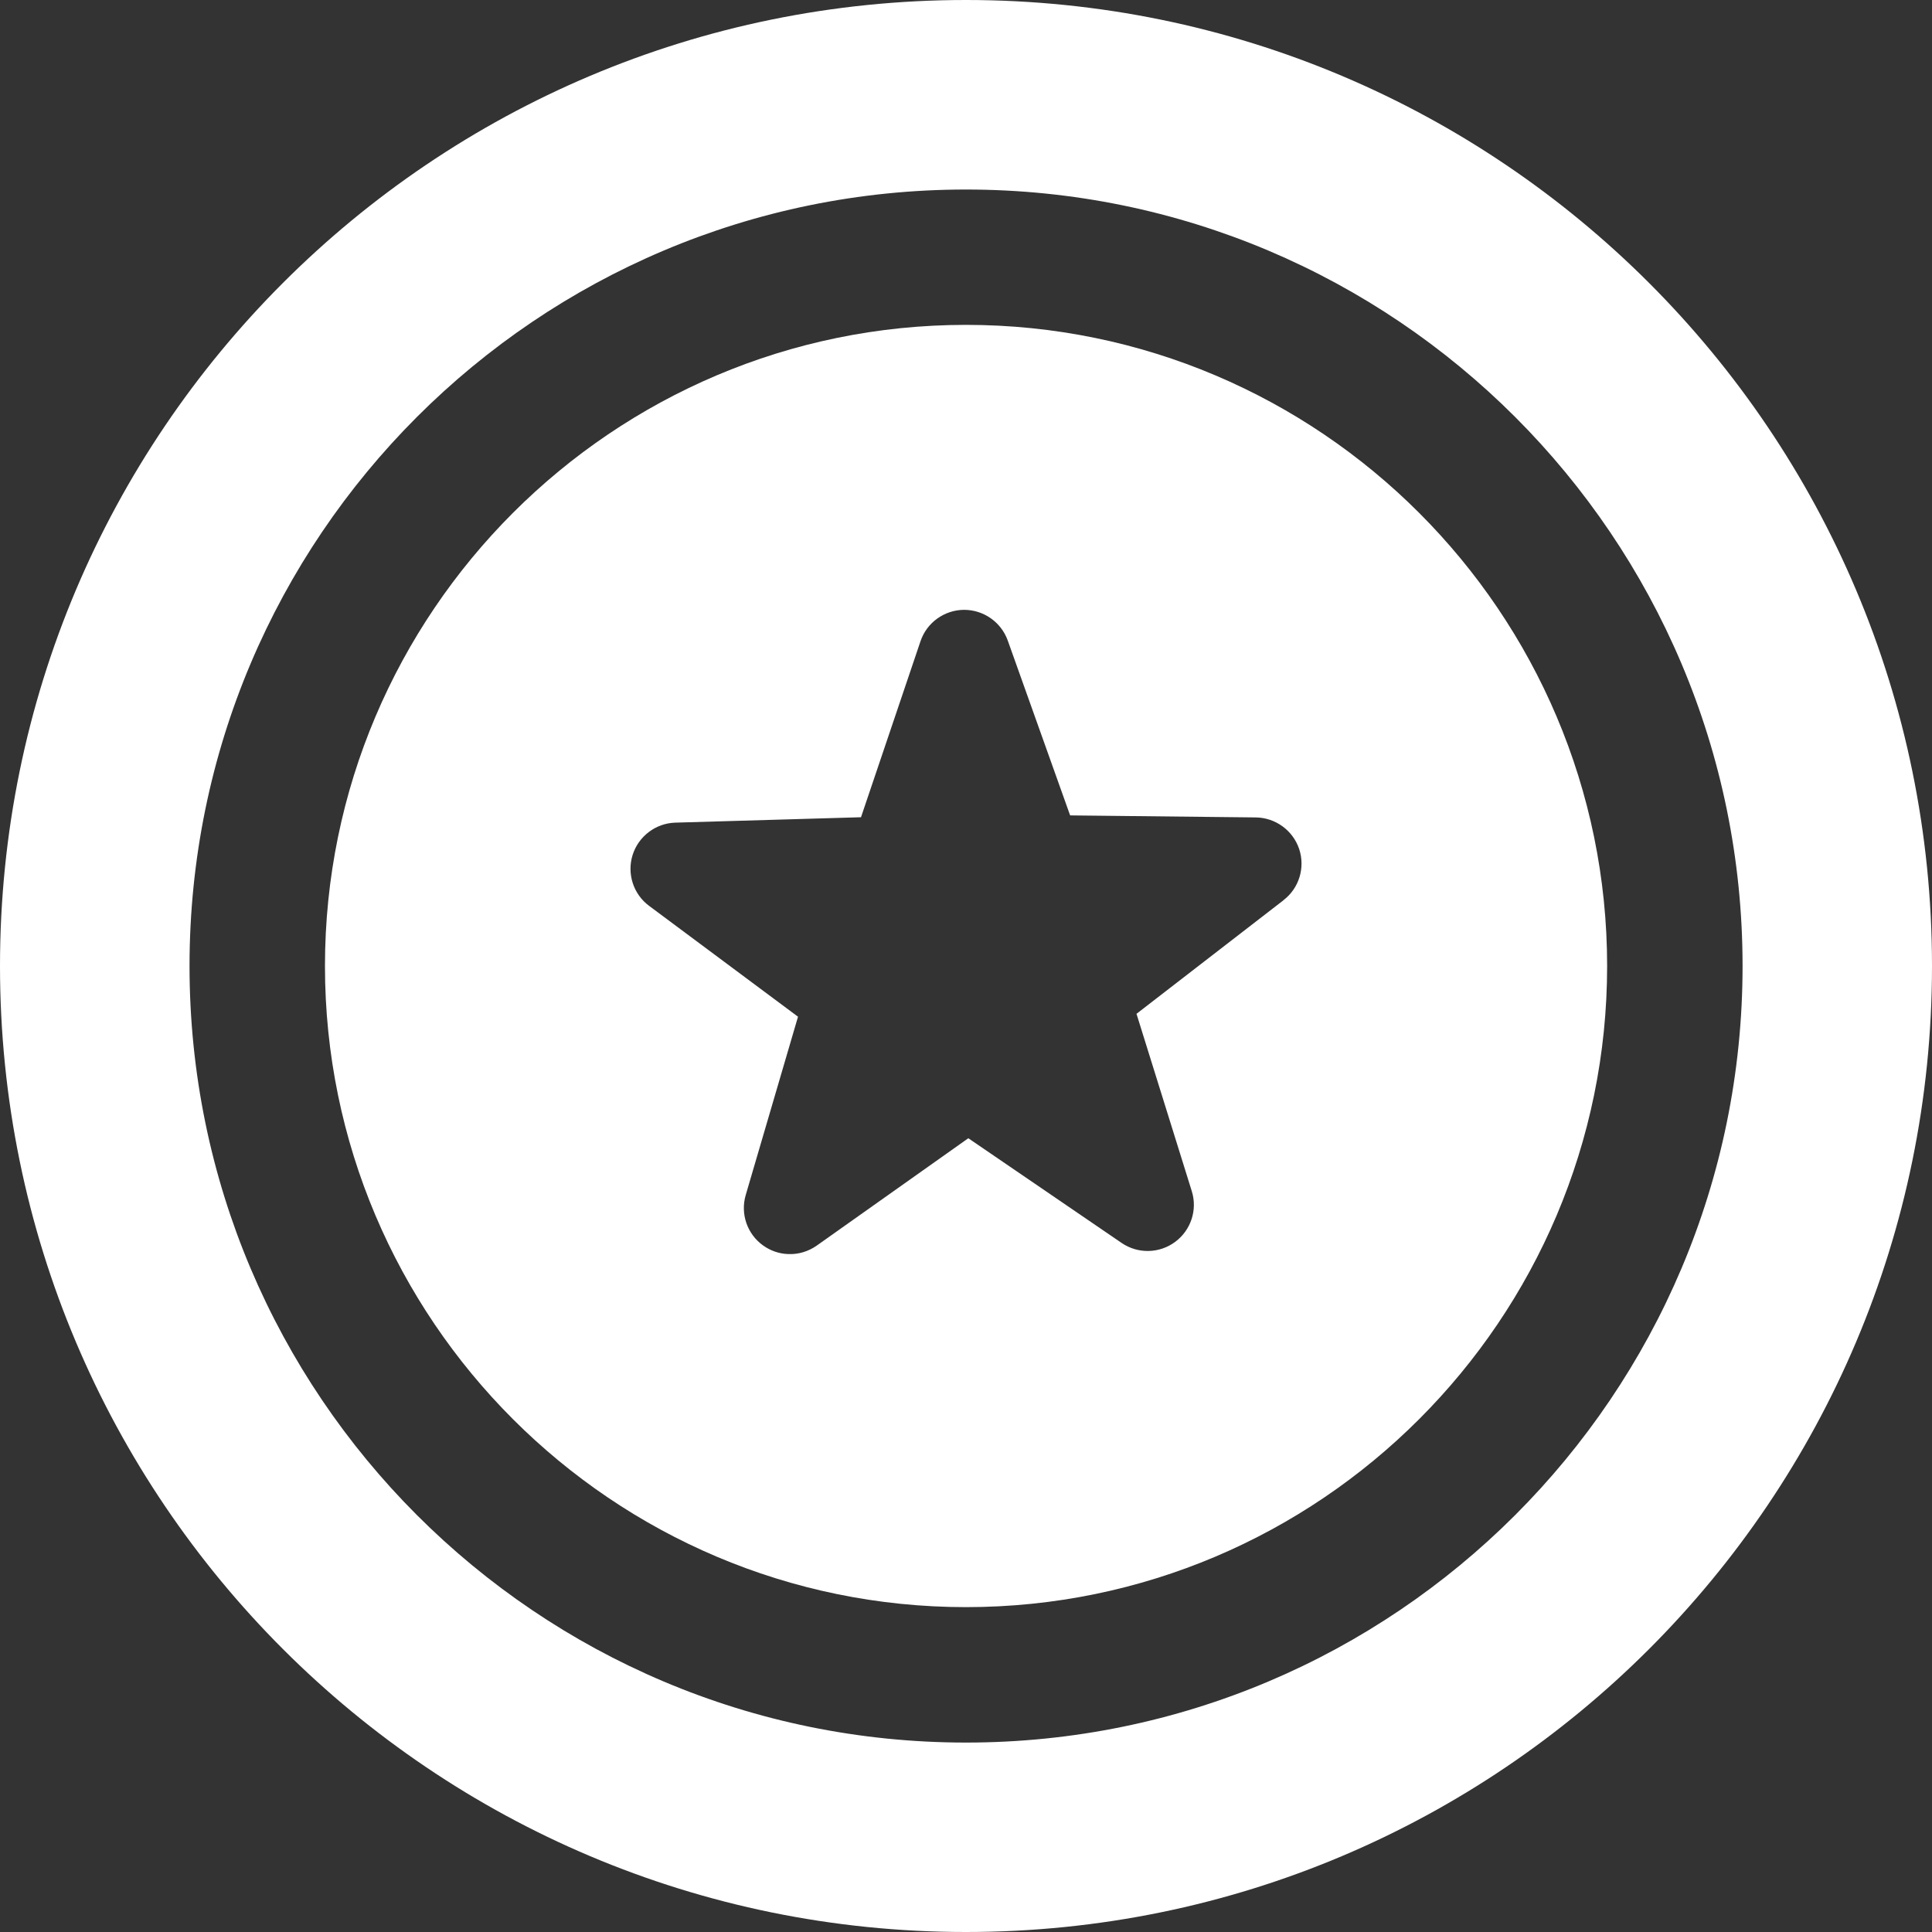 <svg width="20" height="20" viewBox="0 0 20 20" fill="none" xmlns="http://www.w3.org/2000/svg">
<rect x="0" y="0" width="20" height="20" fill="#333333" stroke="none"/>
<g clip-path="url(#clip0_77_320)">
<path fill-rule="evenodd" clip-rule="evenodd" d="M10 0C15.523 0 20 4.477 20 10C20 15.523 15.523 20 10 20C4.477 20 0 15.523 0 10C0 4.477 4.477 0 10 0ZM10 1.962C14.44 1.962 18.039 5.561 18.039 10C18.039 14.44 14.44 18.039 10 18.039C5.561 18.039 1.962 14.44 1.962 10C1.962 5.561 5.56 1.962 10 1.962Z" fill="white"/>
<path d="M10 3.363C6.341 3.363 3.364 6.341 3.364 10C3.364 13.66 6.341 16.637 10 16.637C13.66 16.637 16.637 13.66 16.637 10C16.637 6.341 13.66 3.363 10 3.363ZM13.287 9.319L11.765 10.495L12.337 12.33C12.398 12.523 12.329 12.735 12.165 12.856C12.002 12.977 11.78 12.982 11.611 12.867L10.024 11.783L8.454 12.895C8.368 12.955 8.264 12.987 8.159 12.982C8.066 12.979 7.977 12.948 7.901 12.894C7.735 12.776 7.662 12.566 7.72 12.37L8.261 10.525L6.719 9.377C6.556 9.256 6.488 9.044 6.549 8.85C6.61 8.657 6.788 8.522 6.99 8.516L8.913 8.46L9.529 6.638C9.594 6.445 9.775 6.315 9.978 6.313C10.181 6.312 10.363 6.439 10.432 6.63L11.078 8.441L13.001 8.462C13.204 8.465 13.384 8.596 13.449 8.789C13.513 8.982 13.448 9.195 13.287 9.318V9.319Z" fill="white"/>
</g>
<defs>
<clipPath id="clip0_77_320">
<rect width="20" height="20" fill="white"/>
</clipPath>
</defs>
</svg>
